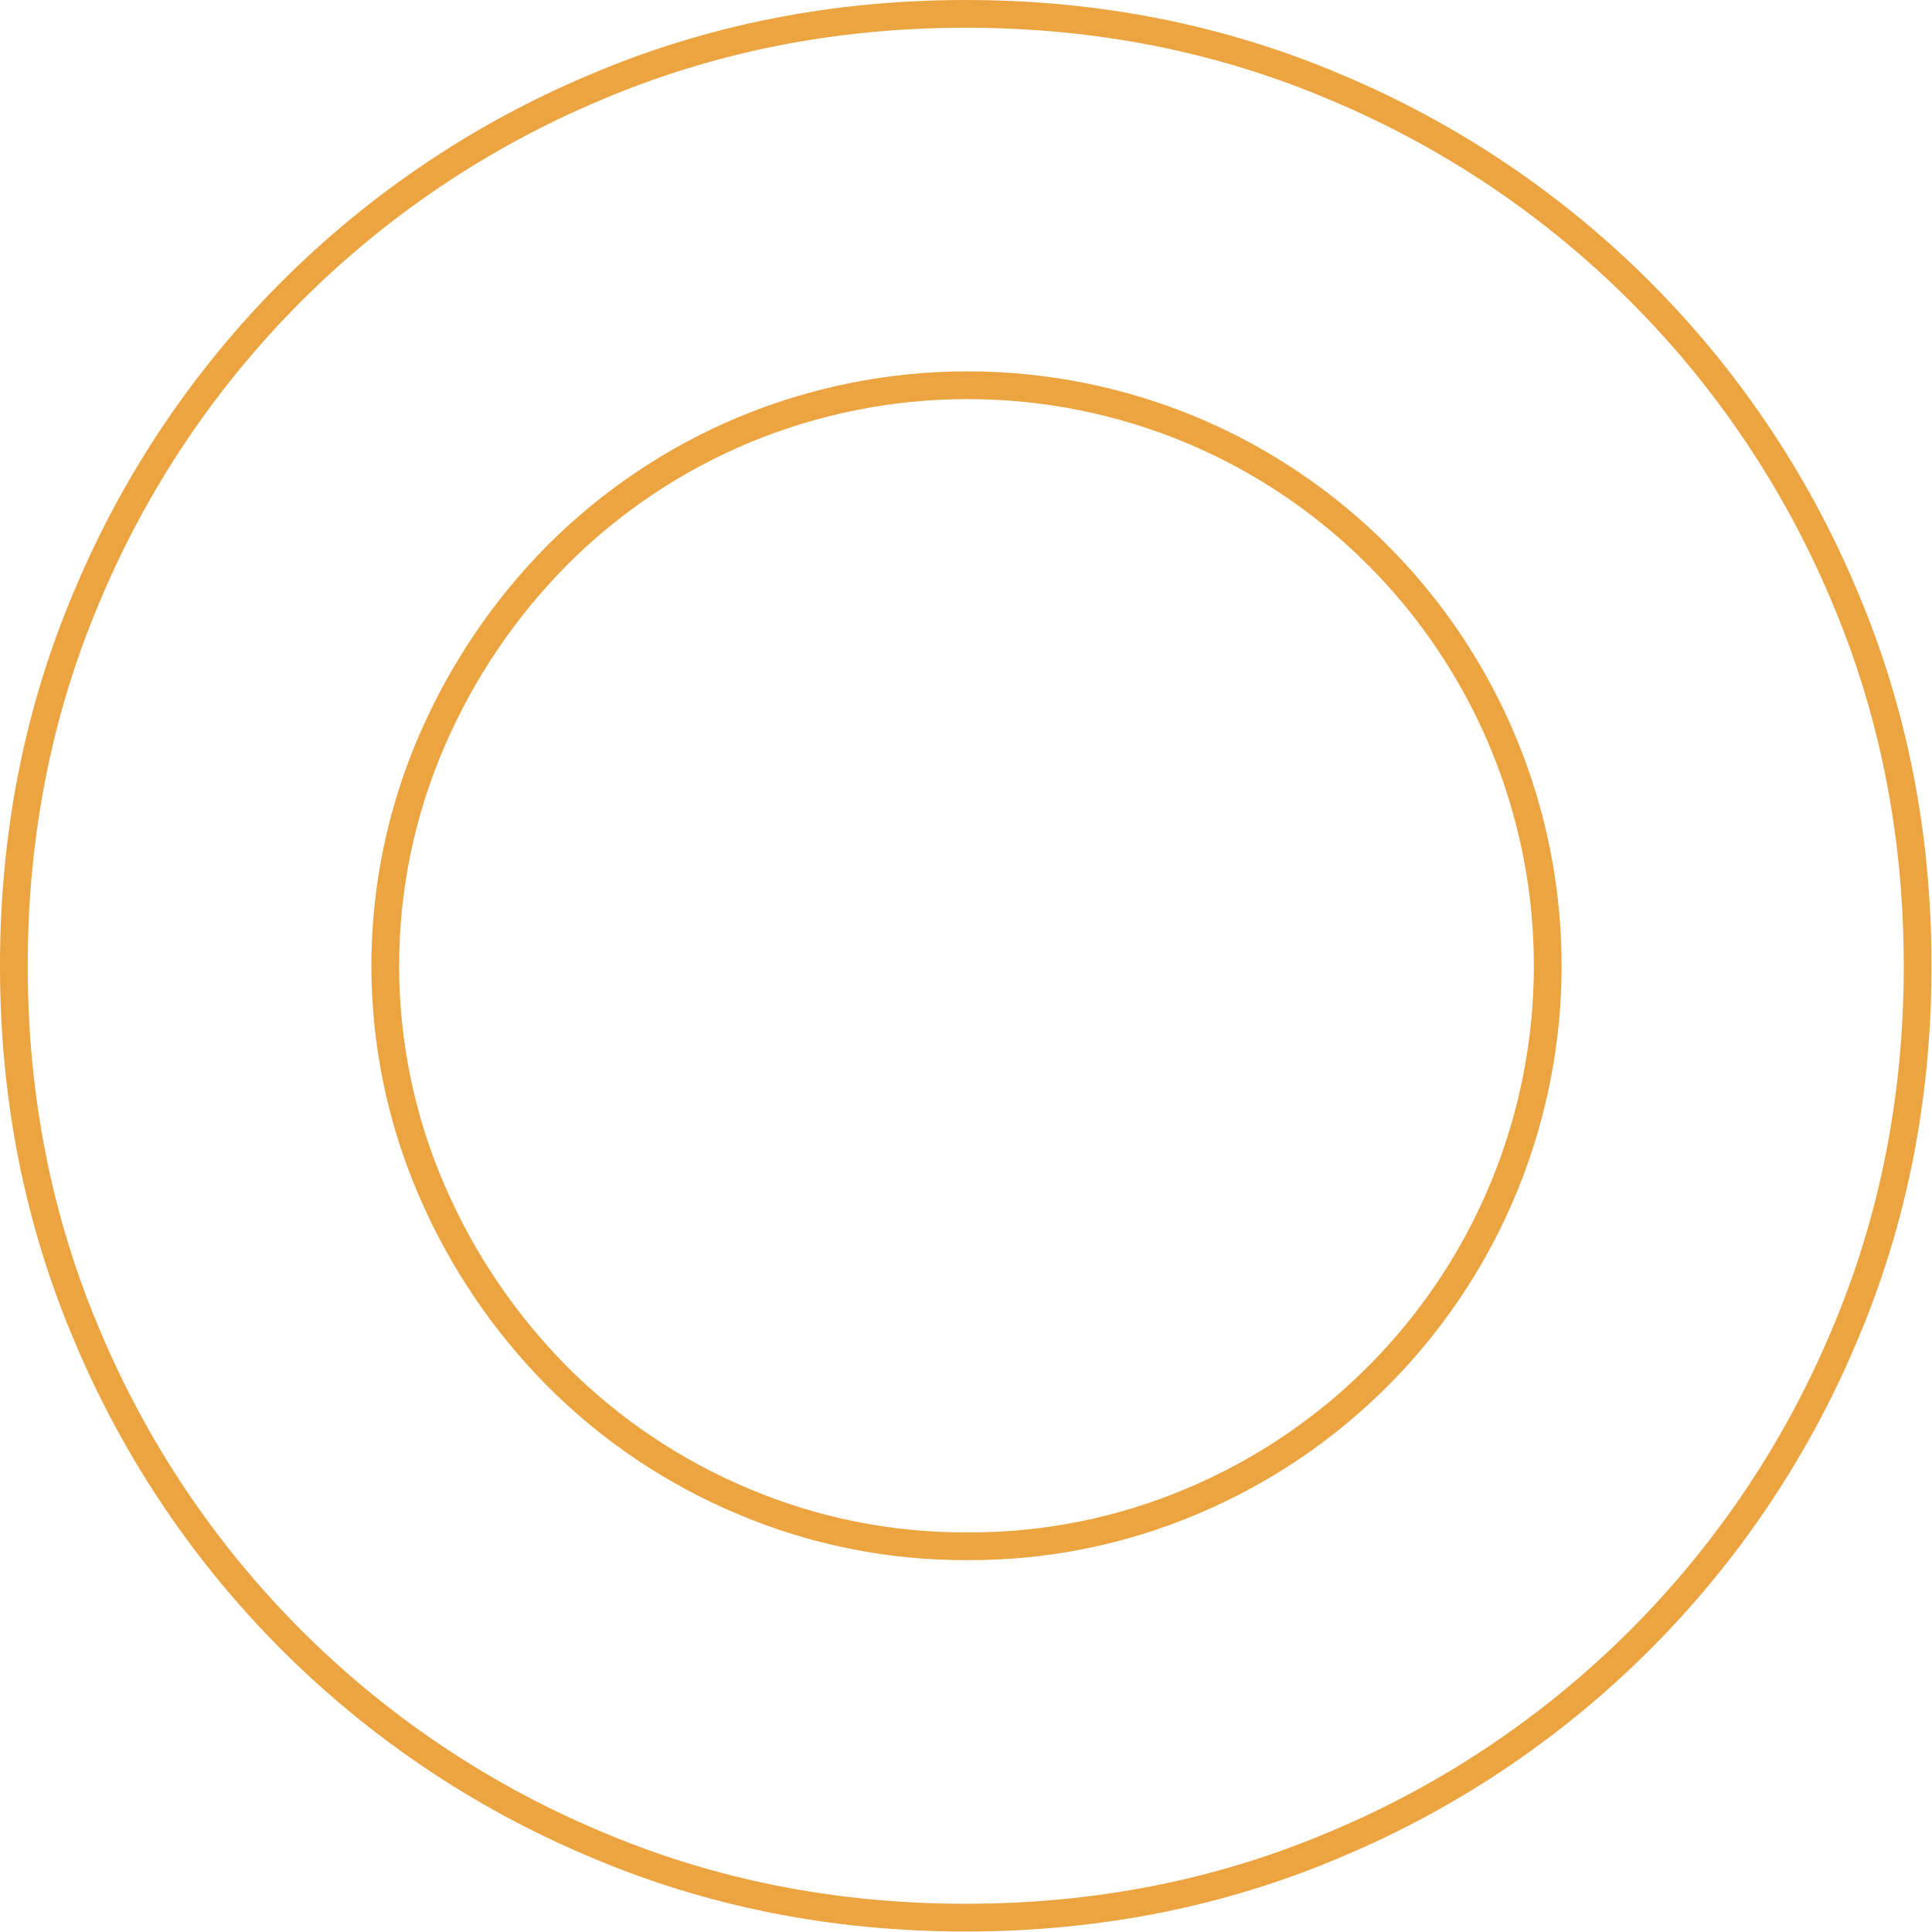 <svg width="418" height="418" viewBox="0 0 418 418" fill="none" xmlns="http://www.w3.org/2000/svg">
<path d="M208.942 3C237.542 3 264.324 8.332 289.289 18.995C338.735 39.815 378.076 79.151 398.901 128.595C409.561 153.558 414.892 180.34 414.895 208.941C414.898 237.542 409.566 264.327 398.901 289.298C378.066 338.736 338.729 378.069 289.289 398.898C264.336 409.559 237.553 414.89 208.942 414.893C180.331 414.896 153.545 409.564 128.585 398.898C79.15 378.068 39.82 338.734 18.994 289.298C8.323 264.334 2.992 237.548 3 208.941C3 180.341 8.331 153.559 18.994 128.595C39.81 79.152 79.144 39.815 128.585 18.995C153.56 8.334 180.346 3.003 208.942 3ZM209.342 334.54C226.039 334.626 242.579 331.309 257.952 324.791C280.746 315.19 300.201 299.078 313.881 278.472C327.561 257.865 334.858 233.682 334.858 208.948C334.858 184.214 327.561 160.031 313.881 139.424C300.201 118.818 280.746 102.706 257.952 93.105C242.554 86.663 226.029 83.346 209.337 83.346C192.645 83.346 176.12 86.663 160.722 93.105C145.752 99.394 132.147 108.532 120.664 120.011C109.173 131.591 99.951 145.218 93.472 160.19C86.796 175.578 83.351 192.173 83.351 208.947C83.351 225.722 86.796 242.317 93.472 257.705C99.945 272.68 109.169 286.308 120.664 297.884C132.143 309.367 145.747 318.506 160.717 324.791C176.092 331.314 192.637 334.632 209.338 334.54H209.342Z" stroke="#ECA441" stroke-width="6"/>
</svg>
